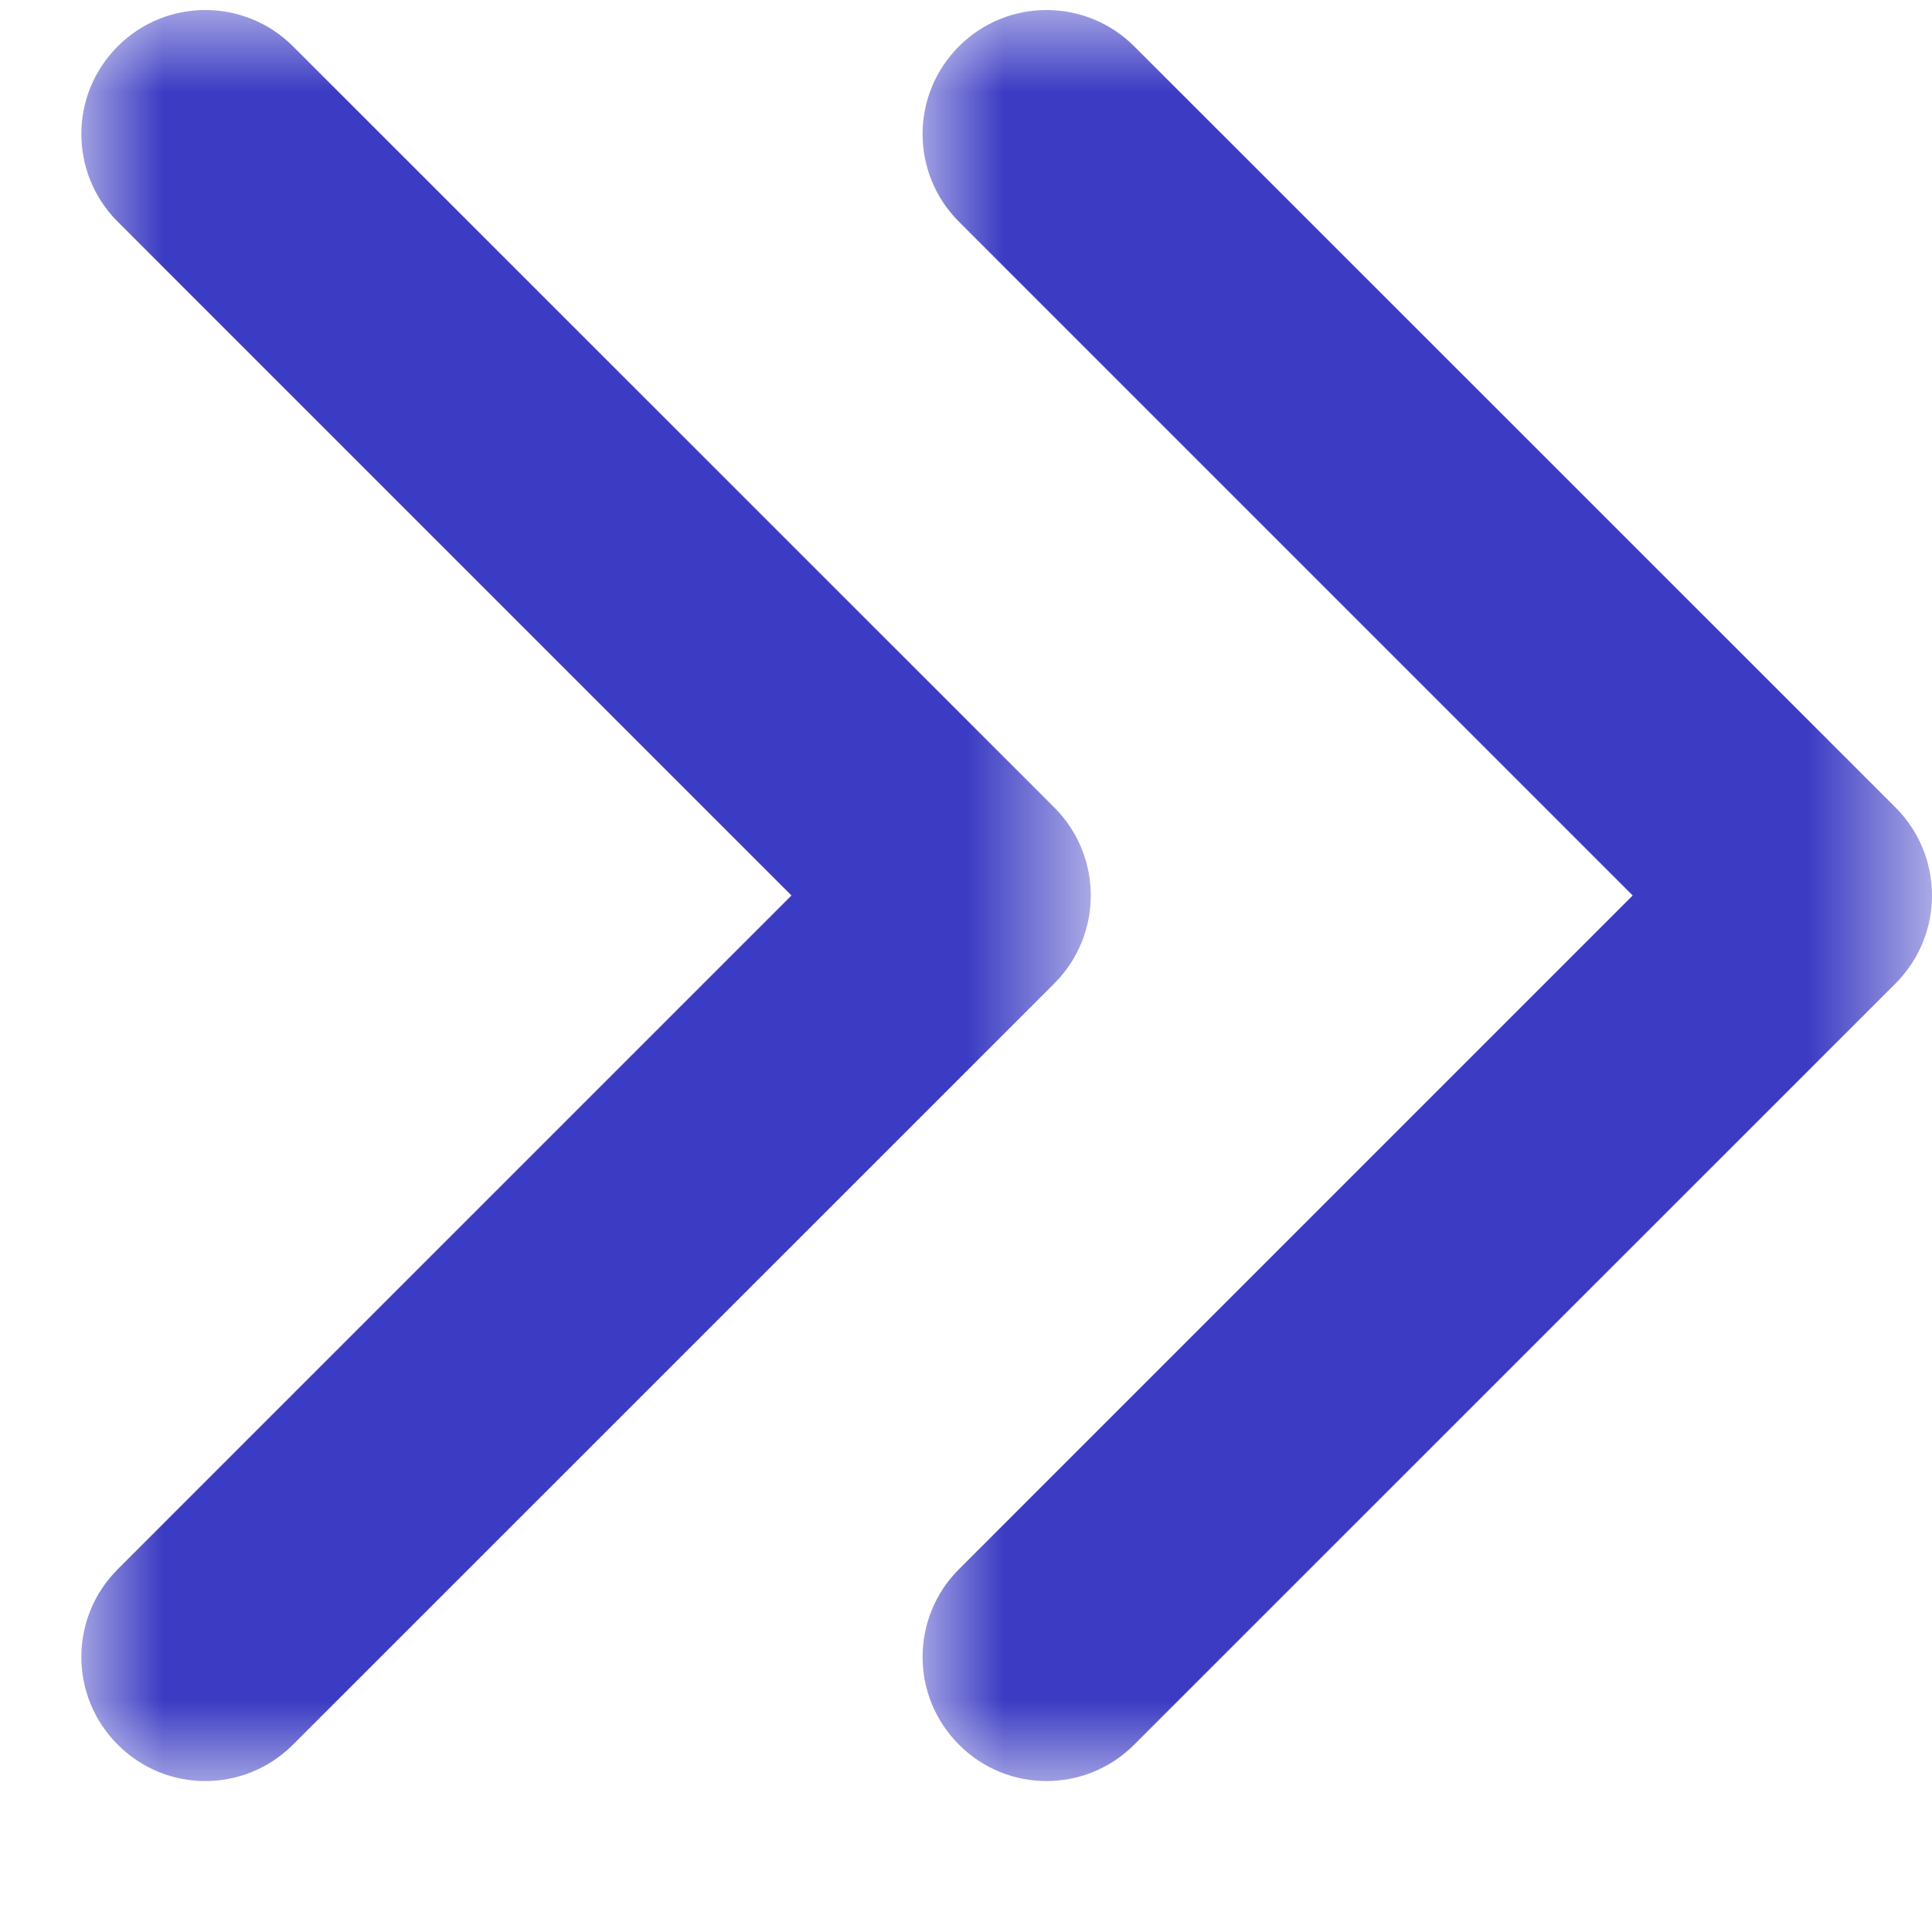<svg xmlns="http://www.w3.org/2000/svg" xmlns:xlink="http://www.w3.org/1999/xlink" width="12px" height="12px" viewBox="0 0 12 12"><title>编组 4</title><defs><polygon id="path-1" points="0 0 6.27 0 6.27 11 0 11"></polygon><polygon id="path-3" points="0 0 6.27 0 6.27 11 0 11"></polygon></defs><g id="&#x9875;&#x9762;-1" stroke="none" stroke-width="1" fill="none" fill-rule="evenodd"><g id="&#x5546;&#x54C1;&#x8BE6;&#x60C5;&#x9875;2025-NEW" transform="translate(-474, -4088)"><g id="&#x7F16;&#x7EC4;-15" transform="translate(120, 3887.062)"><g id="&#x7F16;&#x7EC4;-4" transform="translate(360.252, 206.5) rotate(-360) translate(-360.252, -206.5)translate(354.505, 201)"><g id="&#x7F16;&#x7EC4;" transform="translate(5.225, 0)"><mask id="mask-2" fill="white"><use xlink:href="#path-1"></use></mask><g id="Clip-2"></g><path d="M6.27,5.5 C6.27,5.697 6.195,5.894 6.045,6.045 L1.315,10.774 C1.014,11.076 0.526,11.076 0.226,10.774 C-0.075,10.473 -0.075,9.986 0.226,9.685 L4.411,5.5 L0.226,1.315 C-0.075,1.014 -0.075,0.527 0.226,0.226 C0.526,-0.075 1.014,-0.075 1.315,0.226 L6.045,4.955 C6.195,5.106 6.27,5.303 6.27,5.5" id="Fill-1" fill="#3B3BC4" mask="url(#mask-2)"></path></g><g id="&#x7F16;&#x7EC4;&#x5907;&#x4EFD;"><mask id="mask-4" fill="white"><use xlink:href="#path-3"></use></mask><g id="Clip-2"></g><path d="M6.27,5.5 C6.27,5.697 6.195,5.894 6.045,6.045 L1.315,10.774 C1.014,11.076 0.526,11.076 0.226,10.774 C-0.075,10.473 -0.075,9.986 0.226,9.685 L4.411,5.5 L0.226,1.315 C-0.075,1.014 -0.075,0.527 0.226,0.226 C0.526,-0.075 1.014,-0.075 1.315,0.226 L6.045,4.955 C6.195,5.106 6.27,5.303 6.27,5.5" id="Fill-1" fill="#3B3BC4" mask="url(#mask-4)"></path></g></g></g></g></g></svg>